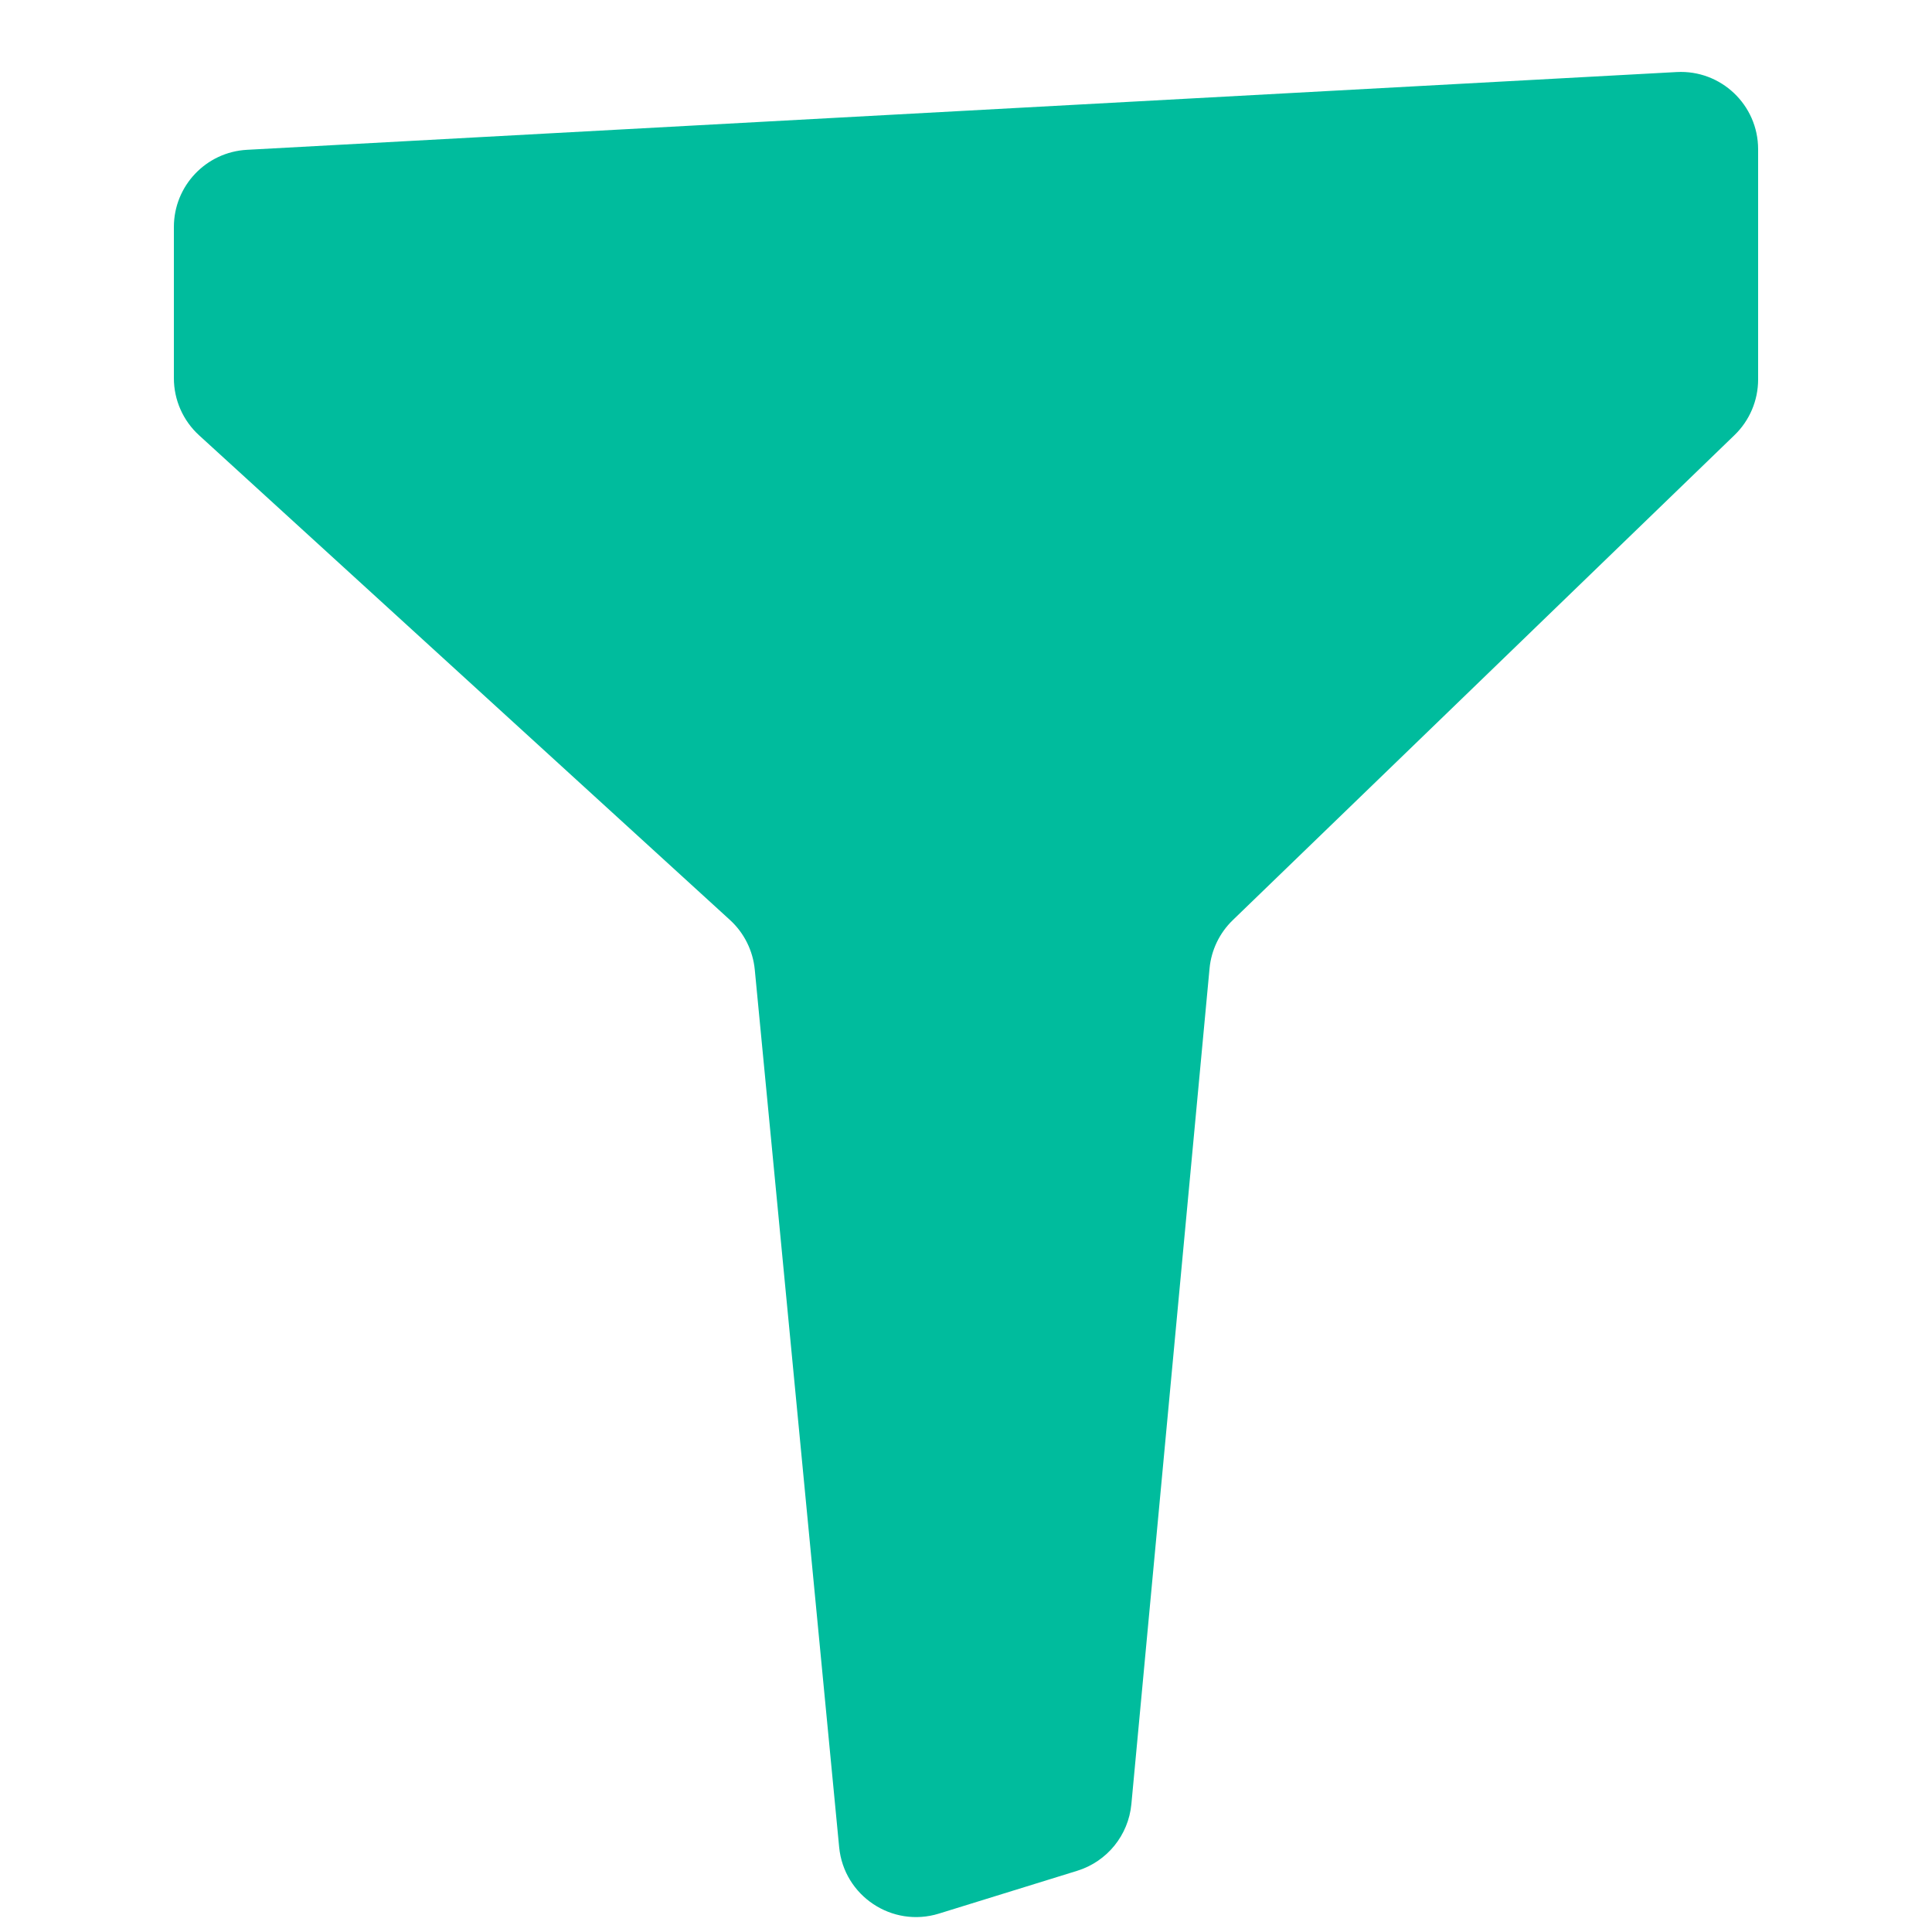 <svg width="72" height="72" viewBox="0 0 72 72" fill="none" xmlns="http://www.w3.org/2000/svg">
<path d="M6.48 14.094V8.459C6.48 6.929 7.676 5.666 9.204 5.583L62.484 2.685C64.133 2.595 65.52 3.909 65.52 5.561V14.143C65.52 14.923 65.203 15.671 64.642 16.213L45.942 34.291C45.447 34.769 45.14 35.408 45.076 36.093L42.163 67.235C42.054 68.394 41.259 69.373 40.147 69.718L34.992 71.314C33.248 71.854 31.448 70.655 31.273 68.838L28.128 36.135C28.059 35.425 27.73 34.765 27.203 34.284L7.418 16.221C6.82 15.675 6.48 14.903 6.48 14.094Z" fill="#00BC9D"/>
</svg>
